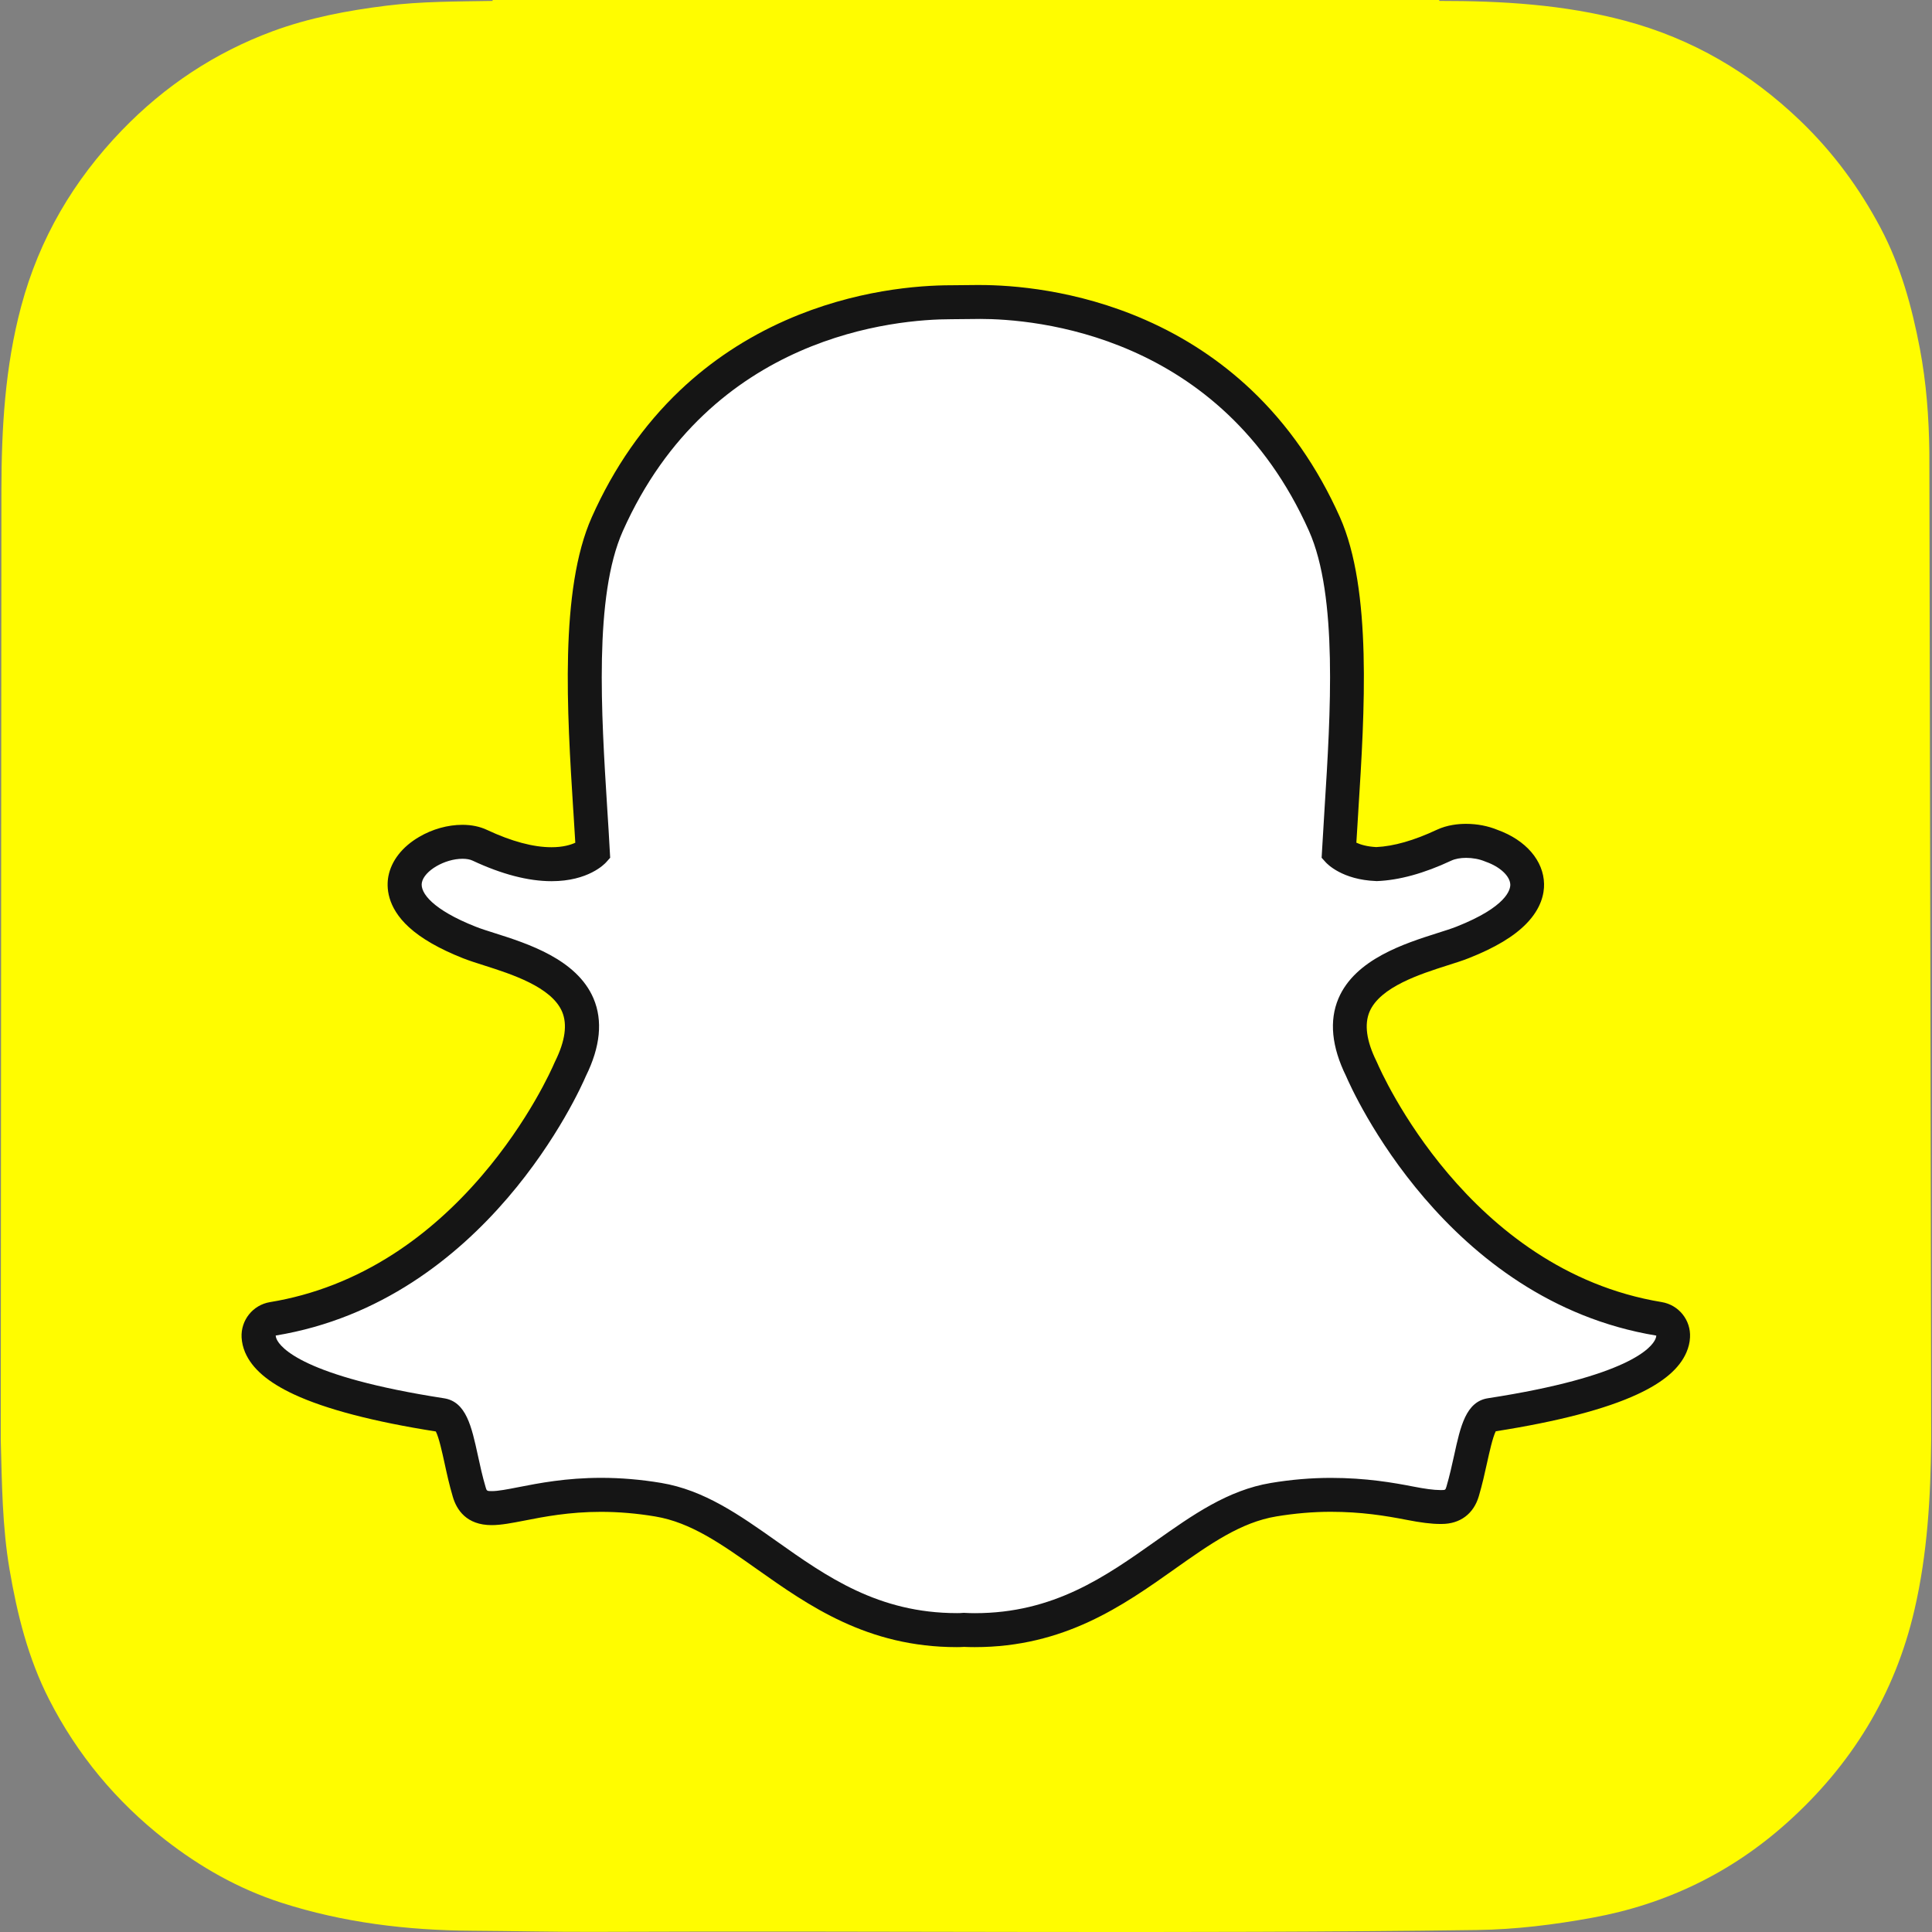 <svg fill="none" height="40" viewBox="0 0 40 40" width="40" xmlns="http://www.w3.org/2000/svg"><rect x="0" y="0" width="40" height="40" fill="#808080" stroke="none"/><path d="m.016 29.826v.002c.024.888.031 1.781.181 2.663.159.934.386 1.844.818 2.691.585 1.147 1.389 2.115 2.403 2.907.728.568 1.524 1.019 2.405 1.304 1.284.414 2.609.573 3.954.581.839.005 1.677.026 2.516.023 6.093-.026 12.187.044 18.28-.038.808-.011 1.604-.11 2.397-.255 1.521-.278 2.865-.927 4.015-1.954 1.34-1.196 2.245-2.659 2.653-4.425.267-1.154.334-2.325.345-3.5v-.234c0-.091-.035-19.967-.038-20.23-.009-.722-.062-1.438-.197-2.148-.165-.865-.397-1.708-.811-2.491-.438-.827-.986-1.571-1.663-2.221-1.038-.996-2.236-1.7-3.631-2.072-1.26-.336-2.545-.411-3.84-.41-.002-0-.007-.013-.007-.02h-19.597c-0.0.007-.001.013-.001.02-.735.013-1.471.008-2.202.099-.801.1-1.594.249-2.352.529-1.194.442-2.231 1.13-3.118 2.048-1.004 1.04-1.712 2.244-2.087 3.645-.335 1.25-.408 2.525-.41 3.809" fill="#fffc00"/><path d="m20.181 33.749c-.083 0-.162-.003-.222-.006-.048.004-.097.006-.147.006-1.744 0-2.91-.824-3.939-1.552-.738-.521-1.433-1.013-2.248-1.148-.4-.066-.798-.1-1.183-.1-.693 0-1.241.107-1.641.186-.246.048-.458.089-.622.089-.172 0-.381-.038-.467-.335-.069-.234-.118-.461-.166-.68-.119-.546-.206-.879-.41-.911-2.187-.337-3.48-.835-3.737-1.437-.027-.063-.042-.127-.045-.19-.01-.179.117-.337.294-.366 1.737-.286 3.281-1.204 4.591-2.73 1.014-1.181 1.512-2.309 1.566-2.434.002-.006.005-.011.008-.017.252-.512.303-.955.15-1.315-.282-.665-1.215-.961-1.833-1.157-.154-.049-.299-.095-.415-.141-.547-.216-1.448-.673-1.328-1.304.087-.46.696-.78 1.187-.78.136 0 .257.024.359.072.555.26 1.055.392 1.485.392.534 0 .792-.203.855-.261-.015-.285-.034-.587-.052-.872 0-0-0-.004-0-.004-.126-1.996-.282-4.479.353-5.903 1.901-4.263 5.934-4.595 7.124-4.595.032 0 .519-.005.519-.005.022-0.0.046-.001.071-.001 1.193 0 5.234.332 7.136 4.597.635 1.425.479 3.911.353 5.908l-.006.096c-.017.271-.033.528-.047.777.059.054.295.241.775.26.41-.016.88-.147 1.399-.39.16-.075.338-.091.458-.091.182 0 .367.035.522.1l.008.003c.44.156.728.468.734.796.005.306-.222.762-1.339 1.204-.114.045-.26.092-.415.141-.618.196-1.551.492-1.833 1.156-.153.36-.103.803.15 1.315.003.006.005.011.008.017.078.182 1.959 4.472 6.157 5.163.177.029.304.187.294.366-.004.064-.019.129-.046.192-.256.599-1.548 1.095-3.736 1.433-.205.032-.292.364-.41.907-.049.224-.099.444-.167.675-.064.217-.205.324-.433.324h-.034c-.148 0-.358-.027-.622-.079-.463-.09-.981-.174-1.641-.174-.385 0-.783.034-1.183.1-.814.136-1.51.627-2.246 1.147-1.031.729-2.197 1.554-3.941 1.554z" fill="#fff"/><path d="m20.285 6.603c1.123 0 4.992.302 6.816 4.389.6 1.346.446 3.784.323 5.743-.019.311-.038.612-.054.9l-.007.124.083.092c.033.037.345.363 1.04.39l.011.001.012-0c.459-.018.976-.16 1.537-.423.083-.039.193-.058.309-.058.133 0 .274.025.39.074l.018.007c.294.103.502.298.506.474.002.1-.073.458-1.116.87-.102.04-.236.083-.392.132-.679.216-1.705.541-2.05 1.355-.194.458-.141.999.158 1.607.123.287 2.061 4.653 6.423 5.372-.001.021-.006.043-.018.07-.074.174-.544.776-3.467 1.227-.458.07-.57.583-.7 1.179-.047.213-.095.429-.16.651-.02.067-.024.071-.096.071-.01 0-.022 0-.034 0-.13 0-.326-.027-.554-.072-.415-.081-.983-.18-1.709-.18-.405 0-.822.035-1.241.105-.895.149-1.622.663-2.393 1.208-1.035.731-2.104 1.488-3.736 1.488-.071 0-.141-.002-.21-.006l-.018-.001-.018.001c-.04.004-.08.005-.122.005-1.632 0-2.702-.756-3.736-1.488-.771-.545-1.499-1.059-2.393-1.208-.418-.07-.836-.105-1.24-.105-.726 0-1.294.111-1.708.192-.228.045-.426.083-.555.083-.106 0-.108-.006-.13-.083-.066-.223-.114-.443-.16-.656-.13-.597-.242-1.112-.7-1.183-2.923-.452-3.393-1.054-3.468-1.228-.012-.027-.017-.051-.018-.071 4.361-.718 6.299-5.084 6.422-5.372.3-.608.353-1.148.158-1.607-.345-.813-1.371-1.139-2.05-1.354-.156-.049-.29-.092-.392-.133-.881-.348-1.152-.699-1.112-.911.047-.245.472-.494.842-.494.083 0 .156.013.21.039.602.282 1.152.425 1.634.425.758 0 1.095-.353 1.131-.393l.082-.092-.007-.123c-.015-.287-.034-.589-.054-.899-.123-1.959-.277-4.396.323-5.742 1.817-4.072 5.667-4.386 6.803-4.386.028 0 .522-.005.522-.005.02-0.0.043-0.0.066-0zm0-.702h-.001c-.026 0-.05 0-.073 0-.185.002-.488.005-.516.005-.666 0-1.998.094-3.429.726-.818.361-1.554.849-2.187 1.45-.755.717-1.37 1.6-1.827 2.627-.67 1.503-.511 4.034-.383 6.069l.001.003c.014.218.028.445.041.667-.098.045-.258.093-.493.093-.378 0-.828-.121-1.336-.359-.15-.07-.32-.105-.509-.105-.303 0-.622.089-.898.252-.348.204-.573.493-.634.814-.04.212-.038.631.427 1.055.256.234.632.449 1.117.641.127.05.278.098.438.149.555.177 1.396.443 1.615.959.111.262.063.606-.142 1.022-.005.011-.011.022-.016.034-.051.12-.529 1.202-1.509 2.344-.557.649-1.17 1.192-1.822 1.613-.796.514-1.657.851-2.559.999-.354.058-.607.374-.588.733.006.103.03.206.072.306 0.0.001.001.001.001.002.143.335.475.62 1.015.871.66.306 1.647.564 2.933.766.065.124.132.434.179.647.049.226.1.459.173.705.078.268.282.587.804.587.198 0 .426-.045.69-.096.386-.076.914-.179 1.573-.179.365 0 .744.032 1.125.096.735.122 1.368.57 2.101 1.088 1.073.758 2.287 1.617 4.143 1.617.051 0 .101-.002.151-.005.061.003.137.005.217.005 1.856 0 3.07-.859 4.142-1.617l.002-.002c.733-.518 1.366-.965 2.101-1.087.381-.063.76-.096 1.125-.096.63 0 1.128.08 1.574.167.29.057.516.085.69.085l.017 0h.018c.382 0 .663-.21.77-.577.071-.242.122-.469.172-.698.044-.199.114-.519.178-.644 1.287-.202 2.273-.459 2.933-.766.539-.25.871-.534 1.015-.868.043-.1.069-.204.074-.309.02-.358-.233-.674-.588-.732-4.009-.661-5.816-4.781-5.89-4.956-.005-.011-.01-.023-.016-.034-.205-.416-.252-.76-.141-1.022.219-.515 1.059-.782 1.614-.959.161-.051.313-.099.439-.149.547-.216.938-.451 1.196-.717.308-.317.368-.622.364-.82-.009-.481-.378-.909-.963-1.119-.198-.082-.423-.125-.653-.125-.156 0-.388.021-.607.124-.469.22-.889.34-1.25.357-.192-.01-.326-.051-.413-.091.011-.188.023-.381.036-.582l.005-.086c.129-2.036.288-4.569-.382-6.073-.46-1.03-1.077-1.916-1.835-2.634-.636-.602-1.374-1.09-2.195-1.45-1.429-.627-2.761-.721-3.428-.721z" fill="#151515"/></svg>